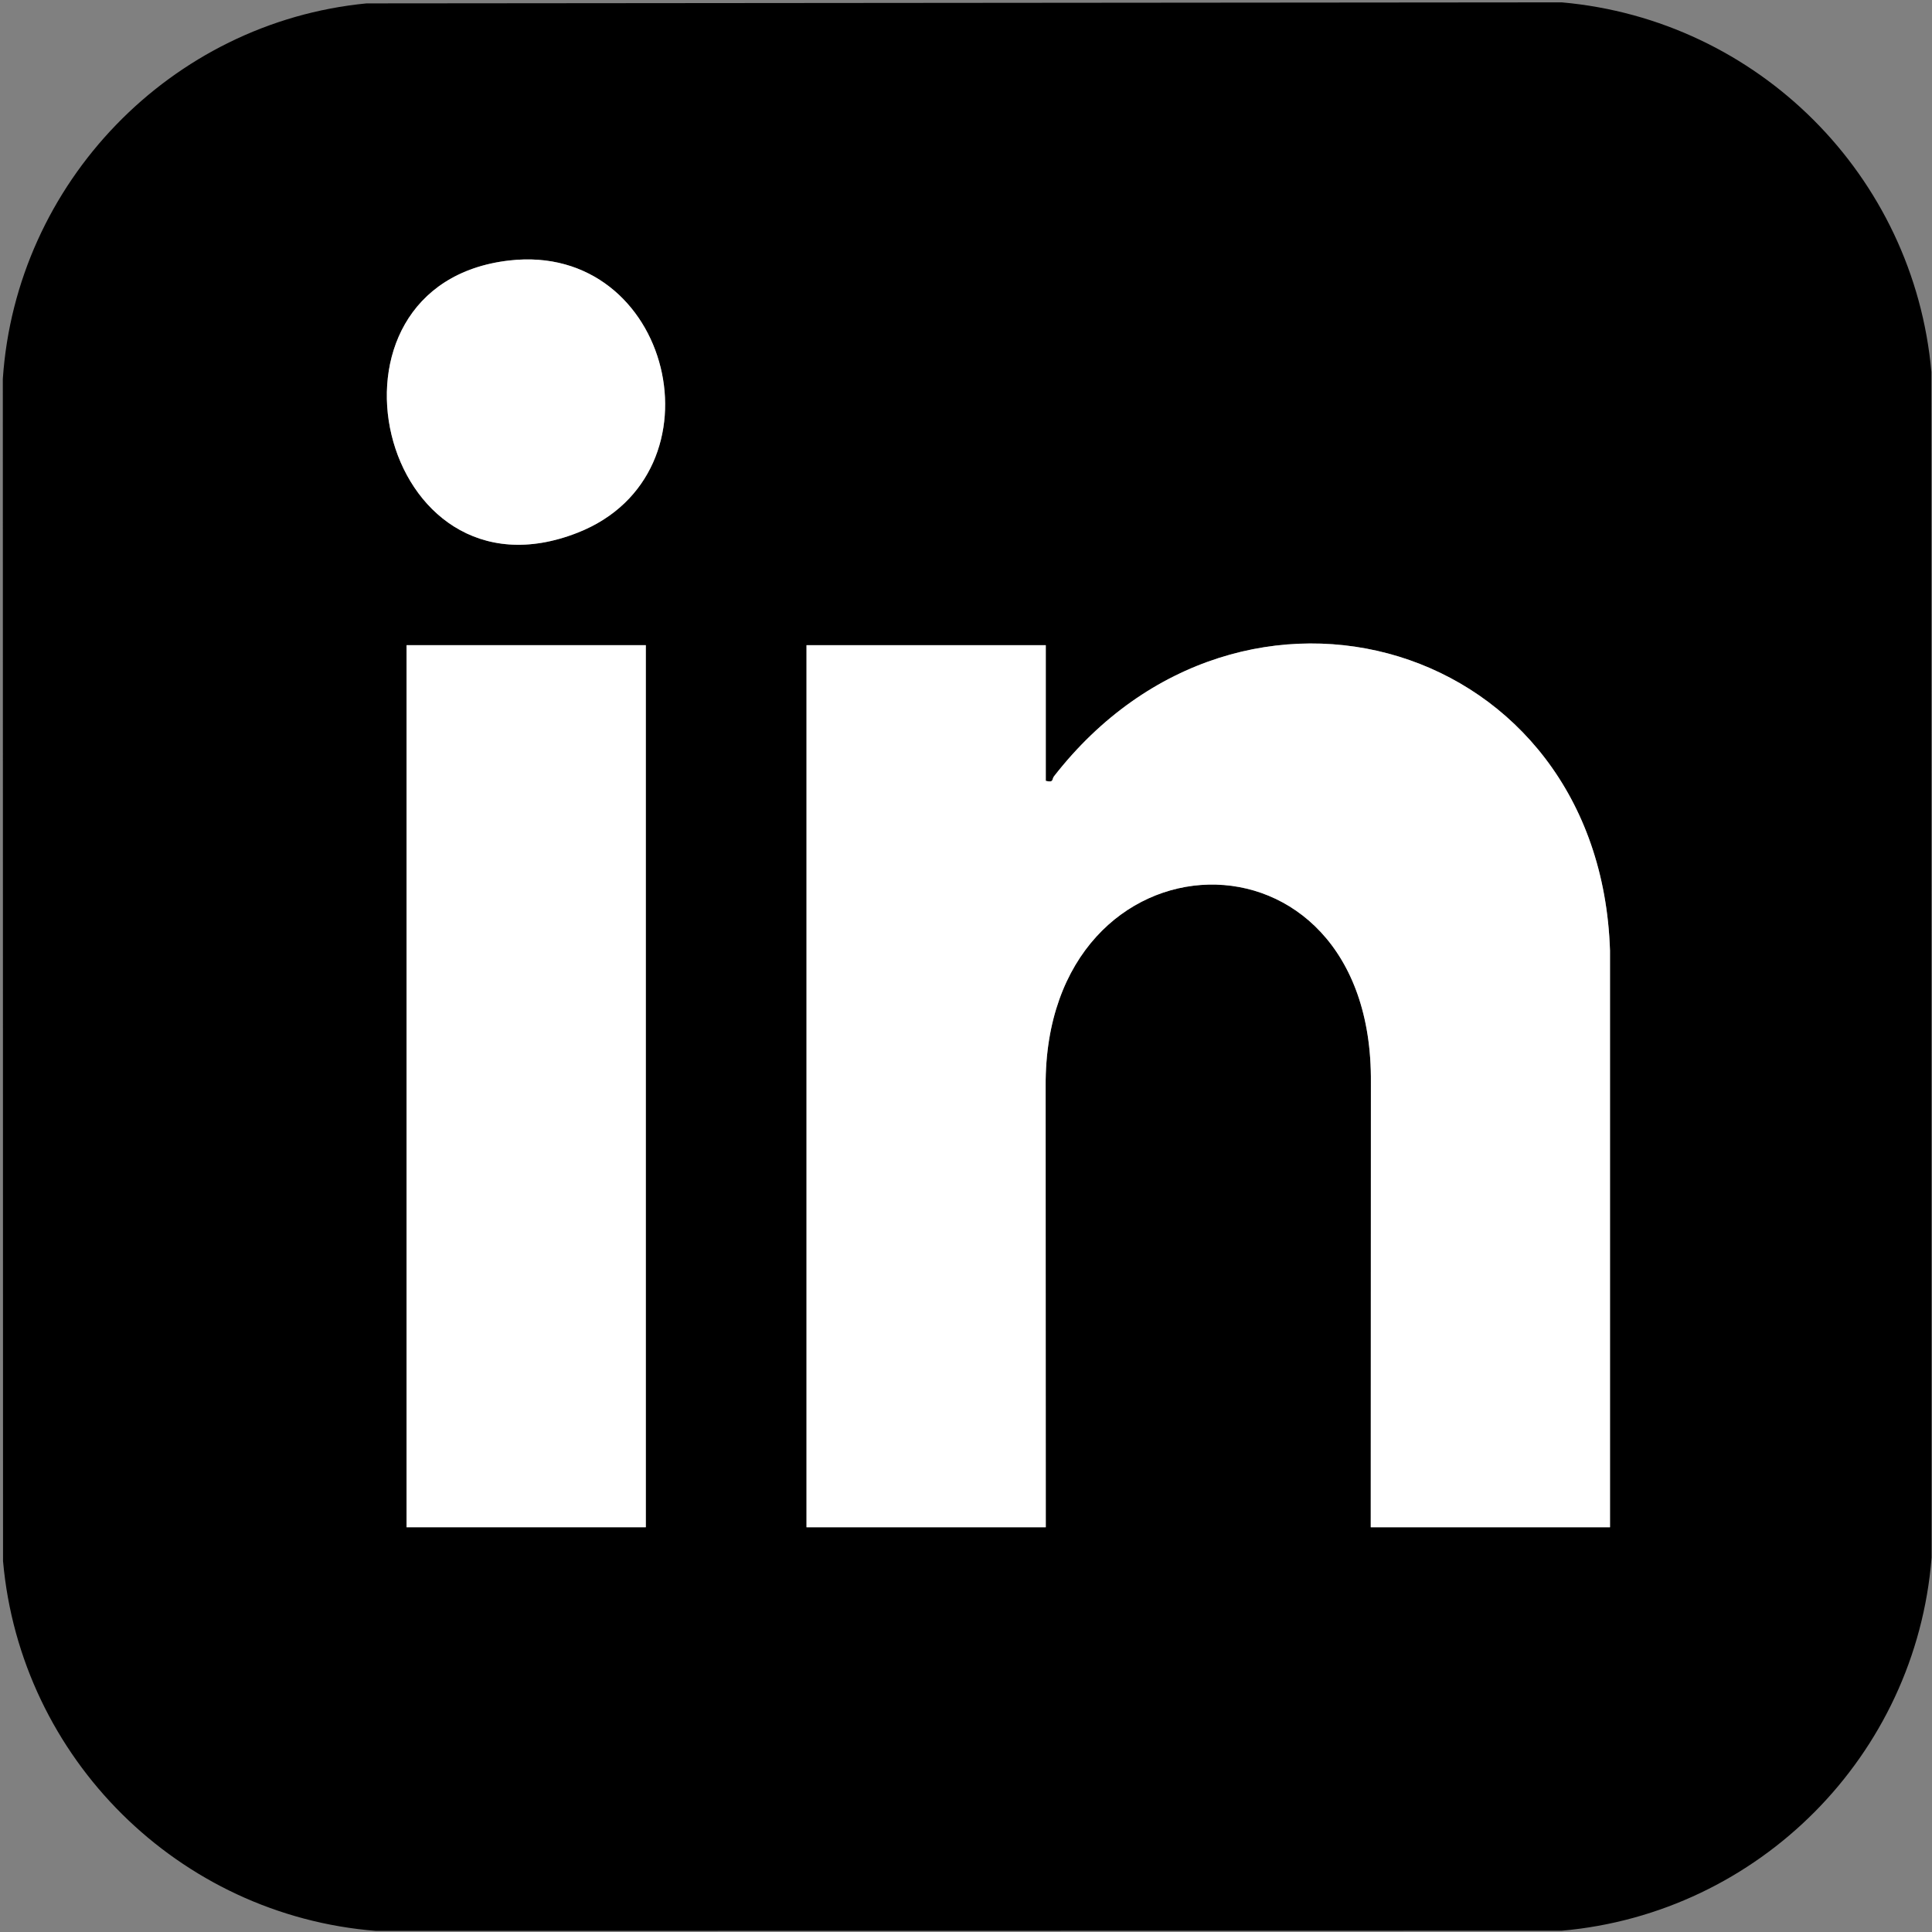 <svg width="541" height="541" viewBox="0 0 541 541" fill="none" xmlns="http://www.w3.org/2000/svg">
<rect x="0" y="0" width="541" height="541" fill="#808080" stroke="none"/>
<path d="M102.64 0.95L437.33 0.66C492.32 5.54 535.95 49.2 540.83 104.16L540.88 436.19C536.51 491.54 492.56 535.75 437.33 540.64L105.3 540.69C50 536.32 5.73 492.35 0.85 437.14L0.79 106.1C4.47 51.2 47.83 6.26 102.64 0.95ZM142.61 72.94C84.87 79.57 106.02 171.16 161.81 149.14C203.67 132.62 188.16 67.71 142.61 72.94ZM180.84 180.66H113.84V427.66H180.84V180.66ZM292.84 180.66H225.84V427.66H292.84L292.8 304.12C292.41 230.62 384.56 227.52 383.88 303.12L383.84 427.66H450.84V266.17C448.02 179.37 347.79 149.68 295.13 217.4C294.49 218.23 295.16 219.22 292.84 218.66V180.66Z" fill="black"/>
<path d="M292.84 180.66V218.66C295.16 219.21 294.49 218.23 295.13 217.4C347.79 149.69 448.02 179.37 450.83 266.17V427.66H383.84L383.88 303.12C384.56 227.52 292.41 230.62 292.8 304.12L292.84 427.66H225.84V180.66H292.84Z" fill="white"/>
<path d="M180.84 180.66H113.84V427.66H180.84V180.66Z" fill="white"/>
<path d="M142.61 72.94C188.16 67.71 203.67 132.62 161.81 149.14C106.02 171.16 84.87 79.57 142.61 72.94Z" fill="white"/>
</svg>
